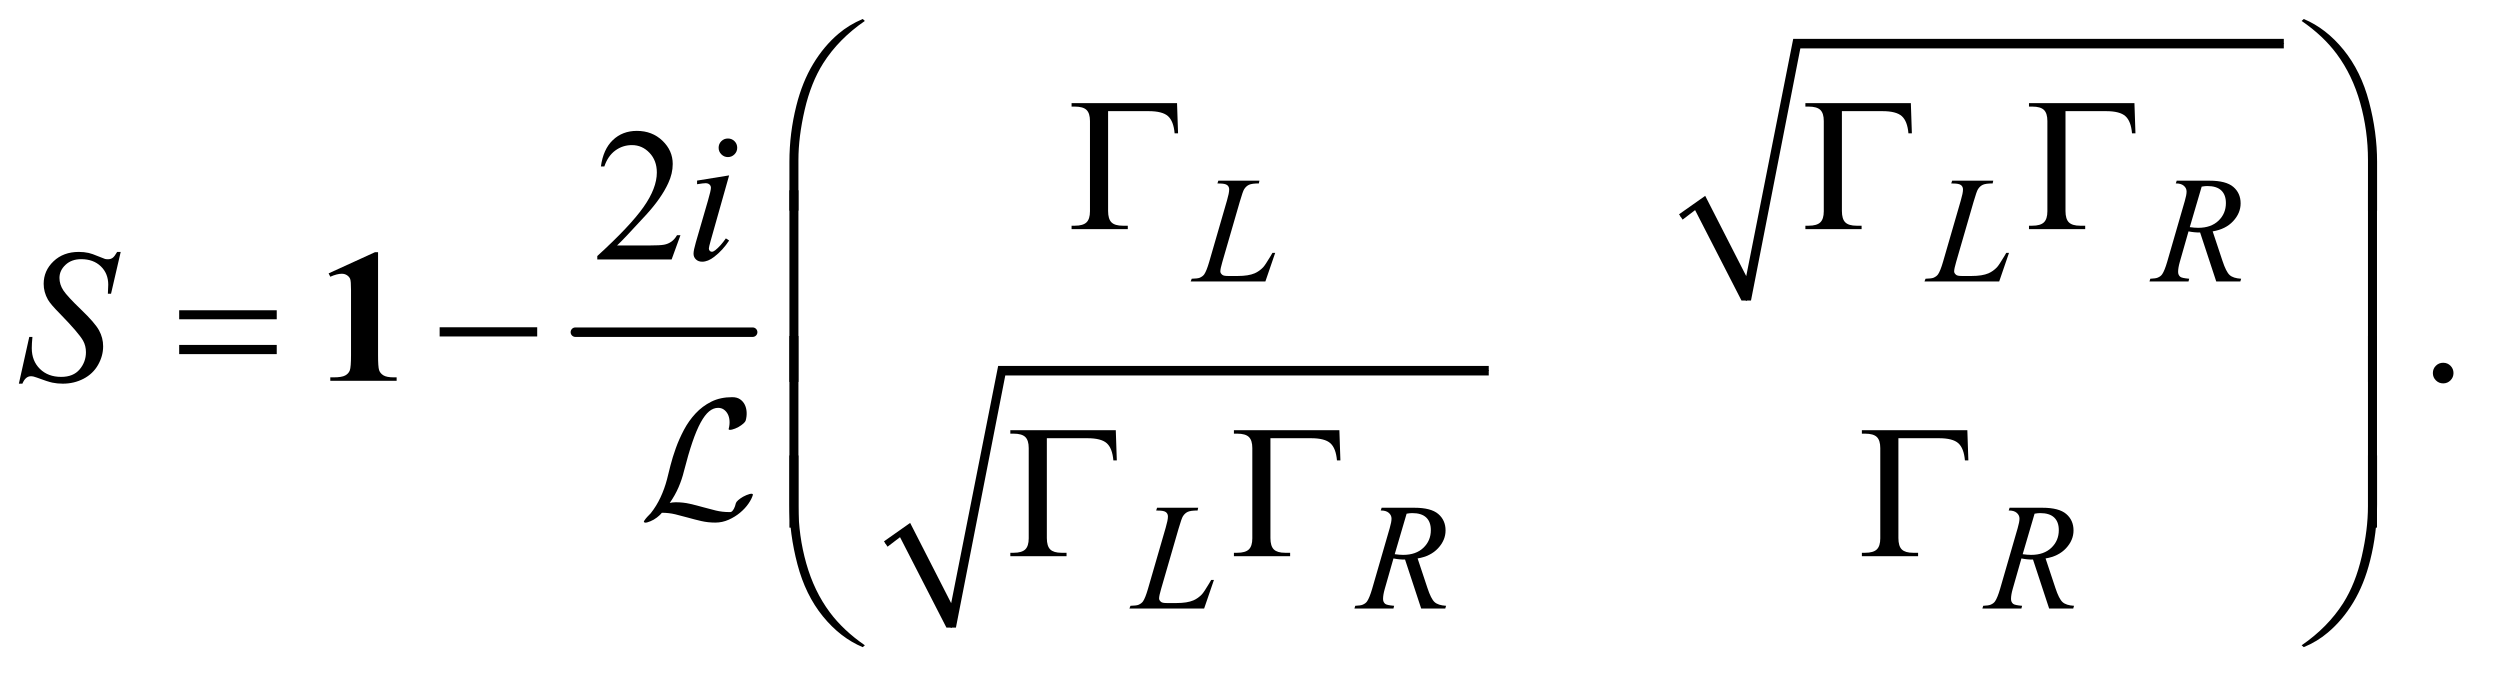 <?xml version="1.0" encoding="UTF-8"?>
<!DOCTYPE svg PUBLIC '-//W3C//DTD SVG 1.0//EN'
          'http://www.w3.org/TR/2001/REC-SVG-20010904/DTD/svg10.dtd'>
<svg stroke-dasharray="none" shape-rendering="auto" xmlns="http://www.w3.org/2000/svg" font-family="'Dialog'" text-rendering="auto" width="206" fill-opacity="1" color-interpolation="auto" color-rendering="auto" preserveAspectRatio="xMidYMid meet" font-size="12px" viewBox="0 0 206 56" fill="black" xmlns:xlink="http://www.w3.org/1999/xlink" stroke="black" image-rendering="auto" stroke-miterlimit="10" stroke-linecap="square" stroke-linejoin="miter" font-style="normal" stroke-width="1" height="56" stroke-dashoffset="0" font-weight="normal" stroke-opacity="1"
><!--Generated by the Batik Graphics2D SVG Generator--><defs id="genericDefs"
  /><g
  ><defs id="defs1"
    ><clipPath clipPathUnits="userSpaceOnUse" id="clipPath1"
      ><path d="M1.072 0.984 L131.219 0.984 L131.219 35.942 L1.072 35.942 L1.072 0.984 Z"
      /></clipPath
      ><clipPath clipPathUnits="userSpaceOnUse" id="clipPath2"
      ><path d="M34.239 31.543 L34.239 1151.989 L4192.293 1151.989 L4192.293 31.543 Z"
      /></clipPath
      ><clipPath clipPathUnits="userSpaceOnUse" id="clipPath3"
      ><path d="M7897.791 -5327.442 L7897.791 -763.113 L20141.721 -763.113 L20141.721 -5327.442 Z"
      /></clipPath
      ><clipPath clipPathUnits="userSpaceOnUse" id="clipPath4"
      ><path d="M10200.244 0 L10200.244 1871.328 L16000.001 1871.328 L16000.001 0 Z"
      /></clipPath
    ></defs
    ><g stroke-width="16" transform="scale(1.576,1.576) translate(-1.072,-0.984) matrix(0.031,0,0,0.031,0,0)" stroke-linejoin="round" stroke-linecap="round"
    ><line y2="592" fill="none" x1="1005" clip-path="url(#clipPath2)" x2="1304" y1="592"
    /></g
    ><g stroke-linecap="round" stroke-linejoin="round" transform="matrix(0.049,0,0,0.049,-1.689,-1.551)"
    ><path fill="none" d="M2861 396 L2893 373" clip-path="url(#clipPath2)"
    /></g
    ><g stroke-linecap="round" stroke-linejoin="round" transform="matrix(0.049,0,0,0.049,-1.689,-1.551)"
    ><path fill="none" d="M2893 373 L2971 537" clip-path="url(#clipPath2)"
    /></g
    ><g stroke-linecap="round" stroke-linejoin="round" transform="matrix(0.049,0,0,0.049,-1.689,-1.551)"
    ><path fill="none" d="M2971 537 L3056 105" clip-path="url(#clipPath2)"
    /></g
    ><g stroke-linecap="round" stroke-linejoin="round" transform="matrix(0.049,0,0,0.049,-1.689,-1.551)"
    ><path fill="none" d="M3056 105 L3875 105" clip-path="url(#clipPath2)"
    /></g
    ><g transform="matrix(0.049,0,0,0.049,-1.689,-1.551)"
    ><path d="M2858 392 L2902 361 L2971 496 L3050 97 L3875 97 L3875 113 L3062 113 L2979 537 L2963 537 L2885 385 L2864 401 Z" stroke="none" clip-path="url(#clipPath2)"
    /></g
    ><g stroke-linecap="round" stroke-linejoin="round" transform="matrix(0.049,0,0,0.049,-1.689,-1.551)"
    ><path fill="none" d="M1524 946 L1556 923" clip-path="url(#clipPath2)"
    /></g
    ><g stroke-linecap="round" stroke-linejoin="round" transform="matrix(0.049,0,0,0.049,-1.689,-1.551)"
    ><path fill="none" d="M1556 923 L1634 1087" clip-path="url(#clipPath2)"
    /></g
    ><g stroke-linecap="round" stroke-linejoin="round" transform="matrix(0.049,0,0,0.049,-1.689,-1.551)"
    ><path fill="none" d="M1634 1087 L1719 655" clip-path="url(#clipPath2)"
    /></g
    ><g stroke-linecap="round" stroke-linejoin="round" transform="matrix(0.049,0,0,0.049,-1.689,-1.551)"
    ><path fill="none" d="M1719 655 L2538 655" clip-path="url(#clipPath2)"
    /></g
    ><g transform="matrix(0.049,0,0,0.049,-1.689,-1.551)"
    ><path d="M1521 942 L1565 911 L1634 1046 L1713 647 L2538 647 L2538 663 L1725 663 L1642 1087 L1626 1087 L1548 935 L1527 951 Z" stroke="none" clip-path="url(#clipPath2)"
    /></g
    ><g transform="matrix(0.049,0,0,0.049,-1.689,-1.551)"
    ><path d="M1178.719 427.219 L1163.875 468 L1038.875 468 L1038.875 462.219 Q1094.031 411.906 1116.531 380.031 Q1139.031 348.156 1139.031 321.75 Q1139.031 301.594 1126.688 288.625 Q1114.344 275.656 1097.156 275.656 Q1081.531 275.656 1069.11 284.797 Q1056.688 293.938 1050.75 311.594 L1044.969 311.594 Q1048.875 282.688 1065.047 267.219 Q1081.219 251.75 1105.438 251.75 Q1131.219 251.75 1148.485 268.312 Q1165.75 284.875 1165.75 307.375 Q1165.75 323.469 1158.25 339.562 Q1146.688 364.875 1120.75 393.156 Q1081.844 435.656 1072.156 444.406 L1127.469 444.406 Q1144.344 444.406 1151.141 443.156 Q1157.938 441.906 1163.406 438.078 Q1168.875 434.25 1172.938 427.219 L1178.719 427.219 Z" stroke="none" clip-path="url(#clipPath2)"
    /></g
    ><g transform="matrix(0.049,0,0,0.049,-1.689,-1.551)"
    ><path d="M4143 641.688 Q4150.344 641.688 4155.344 646.766 Q4160.344 651.844 4160.344 659.031 Q4160.344 666.219 4155.266 671.297 Q4150.188 676.375 4143 676.375 Q4135.812 676.375 4130.734 671.297 Q4125.656 666.219 4125.656 659.031 Q4125.656 651.688 4130.734 646.688 Q4135.812 641.688 4143 641.688 Z" stroke="none" clip-path="url(#clipPath2)"
    /></g
    ><g transform="matrix(0.049,0,0,0.049,-1.689,-1.551)"
    ><path d="M2162.375 505 L2036.75 505 L2038.5 500.375 Q2048.5 500.125 2051.875 498.75 Q2057.125 496.5 2059.625 492.875 Q2063.5 487.125 2067.875 472.125 L2097.75 369 Q2101.5 356.25 2101.5 350.25 Q2101.5 345.5 2098.062 342.875 Q2094.625 340.25 2085.125 340.25 Q2083 340.25 2081.75 340.125 L2083.25 335.5 L2152.375 335.5 L2151.375 340.125 Q2139.75 340.125 2134.875 342.375 Q2130 344.625 2126.75 349.75 Q2124.5 353.125 2119.375 370.75 L2090 472.125 Q2086.625 483.625 2086.625 488.125 Q2086.625 491.125 2090 493.875 Q2092.125 495.75 2099.625 495.75 L2116 495.75 Q2133.875 495.75 2144.375 491.25 Q2152.125 487.875 2158.625 481.125 Q2162.125 477.375 2171 462.5 L2174.25 456.875 L2178.875 456.875 L2162.375 505 ZM3396.375 505 L3270.75 505 L3272.5 500.375 Q3282.5 500.125 3285.875 498.75 Q3291.125 496.5 3293.625 492.875 Q3297.5 487.125 3301.875 472.125 L3331.75 369 Q3335.5 356.25 3335.5 350.25 Q3335.5 345.5 3332.062 342.875 Q3328.625 340.25 3319.125 340.25 Q3317 340.25 3315.75 340.125 L3317.25 335.5 L3386.375 335.5 L3385.375 340.125 Q3373.75 340.125 3368.875 342.375 Q3364 344.625 3360.75 349.75 Q3358.5 353.125 3353.375 370.75 L3324 472.125 Q3320.625 483.625 3320.625 488.125 Q3320.625 491.125 3324 493.875 Q3326.125 495.75 3333.625 495.75 L3350 495.75 Q3367.875 495.75 3378.375 491.25 Q3386.125 487.875 3392.625 481.125 Q3396.125 477.375 3405 462.5 L3408.25 456.875 L3412.875 456.875 L3396.375 505 ZM3761.375 505 L3734.25 422.625 Q3724.75 422.75 3714.75 420.75 L3700.125 472 Q3697.25 482 3697.25 488.875 Q3697.25 494.125 3700.875 497.125 Q3703.625 499.375 3715.875 500.375 L3714.75 505 L3649.125 505 L3650.5 500.375 Q3659.75 500 3663 498.5 Q3668.125 496.375 3670.5 492.75 Q3674.5 486.875 3678.875 472 L3708.5 369.625 Q3711.5 359.375 3711.5 353.75 Q3711.5 348 3706.812 344 Q3702.125 340 3693.375 340.125 L3694.875 335.5 L3750.125 335.5 Q3777.875 335.5 3790.125 346 Q3802.375 356.5 3802.375 373.625 Q3802.375 390 3789.812 403.562 Q3777.25 417.125 3755.375 420.75 L3771.875 470.375 Q3777.875 488.625 3783.875 494.125 Q3789.875 499.625 3803.25 500.375 L3801.875 505 L3761.375 505 ZM3716.875 413.625 Q3724.875 414.75 3731.125 414.75 Q3752.625 414.75 3765.125 402.812 Q3777.625 390.875 3777.625 373.125 Q3777.625 359.25 3769.812 351.875 Q3762 344.5 3746.375 344.5 Q3742.375 344.5 3736.875 345.5 L3716.875 413.625 Z" stroke="none" clip-path="url(#clipPath2)"
    /></g
    ><g transform="matrix(0.049,0,0,0.049,-1.689,-1.551)"
    ><path d="M2059.375 1055 L1933.75 1055 L1935.5 1050.375 Q1945.5 1050.125 1948.875 1048.75 Q1954.125 1046.5 1956.625 1042.875 Q1960.5 1037.125 1964.875 1022.125 L1994.75 919 Q1998.5 906.25 1998.5 900.25 Q1998.5 895.5 1995.062 892.875 Q1991.625 890.25 1982.125 890.25 Q1980 890.25 1978.75 890.125 L1980.25 885.5 L2049.375 885.5 L2048.375 890.125 Q2036.75 890.125 2031.875 892.375 Q2027 894.625 2023.75 899.75 Q2021.5 903.125 2016.375 920.75 L1987 1022.125 Q1983.625 1033.625 1983.625 1038.125 Q1983.625 1041.125 1987 1043.875 Q1989.125 1045.75 1996.625 1045.75 L2013 1045.75 Q2030.875 1045.75 2041.375 1041.25 Q2049.125 1037.875 2055.625 1031.125 Q2059.125 1027.375 2068 1012.5 L2071.25 1006.875 L2075.875 1006.875 L2059.375 1055 ZM2424.375 1055 L2397.25 972.625 Q2387.75 972.75 2377.75 970.75 L2363.125 1022 Q2360.25 1032 2360.25 1038.875 Q2360.25 1044.125 2363.875 1047.125 Q2366.625 1049.375 2378.875 1050.375 L2377.75 1055 L2312.125 1055 L2313.5 1050.375 Q2322.75 1050 2326 1048.5 Q2331.125 1046.375 2333.5 1042.75 Q2337.5 1036.875 2341.875 1022 L2371.5 919.625 Q2374.5 909.375 2374.5 903.75 Q2374.5 898 2369.812 894 Q2365.125 890 2356.375 890.125 L2357.875 885.5 L2413.125 885.5 Q2440.875 885.5 2453.125 896 Q2465.375 906.5 2465.375 923.625 Q2465.375 940 2452.812 953.562 Q2440.25 967.125 2418.375 970.75 L2434.875 1020.375 Q2440.875 1038.625 2446.875 1044.125 Q2452.875 1049.625 2466.25 1050.375 L2464.875 1055 L2424.375 1055 ZM2379.875 963.625 Q2387.875 964.75 2394.125 964.75 Q2415.625 964.75 2428.125 952.812 Q2440.625 940.875 2440.625 923.125 Q2440.625 909.25 2432.812 901.875 Q2425 894.5 2409.375 894.5 Q2405.375 894.5 2399.875 895.5 L2379.875 963.625 ZM3480.375 1055 L3453.25 972.625 Q3443.75 972.75 3433.75 970.75 L3419.125 1022 Q3416.25 1032 3416.25 1038.875 Q3416.25 1044.125 3419.875 1047.125 Q3422.625 1049.375 3434.875 1050.375 L3433.75 1055 L3368.125 1055 L3369.5 1050.375 Q3378.75 1050 3382 1048.5 Q3387.125 1046.375 3389.5 1042.75 Q3393.5 1036.875 3397.875 1022 L3427.5 919.625 Q3430.5 909.375 3430.5 903.75 Q3430.5 898 3425.812 894 Q3421.125 890 3412.375 890.125 L3413.875 885.5 L3469.125 885.5 Q3496.875 885.5 3509.125 896 Q3521.375 906.5 3521.375 923.625 Q3521.375 940 3508.812 953.562 Q3496.25 967.125 3474.375 970.75 L3490.875 1020.375 Q3496.875 1038.625 3502.875 1044.125 Q3508.875 1049.625 3522.25 1050.375 L3520.875 1055 L3480.375 1055 ZM3435.875 963.625 Q3443.875 964.75 3450.125 964.75 Q3471.625 964.75 3484.125 952.812 Q3496.625 940.875 3496.625 923.125 Q3496.625 909.25 3488.812 901.875 Q3481 894.5 3465.375 894.5 Q3461.375 894.5 3455.875 895.5 L3435.875 963.625 Z" stroke="none" clip-path="url(#clipPath2)"
    /></g
    ><g transform="matrix(0.049,0,0,0.049,-1.689,-1.551)"
    ><path d="M1258.562 264.562 Q1265.125 264.562 1269.656 269.094 Q1274.188 273.625 1274.188 280.188 Q1274.188 286.594 1269.578 291.203 Q1264.969 295.812 1258.562 295.812 Q1252.156 295.812 1247.547 291.203 Q1242.938 286.594 1242.938 280.188 Q1242.938 273.625 1247.469 269.094 Q1252 264.562 1258.562 264.562 ZM1260.594 326.594 L1229.656 436.125 Q1226.531 447.219 1226.531 449.406 Q1226.531 451.906 1228.015 453.469 Q1229.5 455.031 1231.531 455.031 Q1233.875 455.031 1237.156 452.531 Q1246.062 445.5 1255.125 432.531 L1260.594 436.125 Q1249.969 452.375 1235.594 463.469 Q1224.969 471.75 1215.281 471.75 Q1208.875 471.75 1204.812 467.922 Q1200.75 464.094 1200.75 458.312 Q1200.75 452.531 1204.656 439.094 L1224.969 369.094 Q1229.969 351.906 1229.969 347.531 Q1229.969 344.094 1227.547 341.906 Q1225.125 339.719 1220.906 339.719 Q1217.469 339.719 1206.687 341.438 L1206.687 335.344 L1260.593 326.594 Z" stroke="none" clip-path="url(#clipPath2)"
    /></g
    ><g transform="matrix(0.049,0,0,0.049,-1.689,-1.551)"
    ><path d="M66.188 676.844 L83.688 598.25 L89 598.25 Q87.906 609.656 87.906 617.156 Q87.906 638.562 101.578 652 Q115.25 665.438 137.281 665.438 Q157.75 665.438 168.375 652.859 Q179 640.281 179 623.875 Q179 613.25 174.156 604.5 Q166.812 591.531 134.938 558.875 Q119.469 543.25 115.094 535.594 Q107.906 522.938 107.906 509.031 Q107.906 486.844 124.469 471.062 Q141.031 455.281 166.969 455.281 Q175.719 455.281 183.531 457 Q188.375 457.938 201.188 463.25 Q210.25 466.844 211.188 467.156 Q213.375 467.625 216.031 467.625 Q220.562 467.625 223.844 465.281 Q227.125 462.938 231.5 455.281 L237.438 455.281 L221.188 525.594 L215.875 525.594 Q216.5 516.219 216.5 510.438 Q216.5 491.531 204 479.5 Q191.5 467.469 171.031 467.469 Q154.781 467.469 144.625 477 Q134.469 486.531 134.469 499.031 Q134.469 509.969 140.953 519.891 Q147.438 529.812 170.797 552.234 Q194.156 574.656 201.031 587.234 Q207.906 599.812 207.906 614.031 Q207.906 630.125 199.391 645.203 Q190.875 660.281 174.938 668.562 Q159 676.844 140.094 676.844 Q130.719 676.844 122.594 675.125 Q114.469 673.406 96.656 666.687 Q90.562 664.344 86.5 664.344 Q77.281 664.344 72.125 676.844 L66.188 676.844 Z" stroke="none" clip-path="url(#clipPath2)"
    /></g
    ><g transform="matrix(0.049,0,0,0.049,-1.689,-1.551)"
    ><path d="M1361.969 385.938 L1361.969 303.75 Q1361.969 255.625 1373.688 209.219 Q1383.688 169.375 1401.891 139.219 Q1420.094 109.062 1444.469 88.438 Q1462.281 73.281 1485.25 63.594 L1488.844 66.875 Q1444.781 97.188 1418.844 137.969 Q1398.219 170.625 1387.672 216.25 Q1377.125 261.875 1377.125 300.625 L1377.125 385.938 L1361.969 385.938 ZM4031.844 385.938 L4016.531 385.938 L4016.531 300.625 Q4016.531 251.25 4003.406 204.531 Q3990.281 157.812 3964.031 122.5 Q3941.375 91.875 3904.969 66.875 L3908.562 63.594 Q3946.219 79.375 3975.516 115.469 Q4004.812 151.562 4018.328 202.891 Q4031.844 254.219 4031.844 303.75 L4031.844 385.938 Z" stroke="none" clip-path="url(#clipPath2)"
    /></g
    ><g transform="matrix(0.049,0,0,0.049,-1.689,-1.551)"
    ><path d="M2013.812 205.125 L2015.531 255.906 L2009.75 255.906 Q2008.031 235.438 1998.656 227 Q1989.281 218.562 1966 218.562 L1897.875 218.562 L1897.875 386.531 Q1897.875 399.969 1903.578 405.594 Q1909.281 411.219 1922.562 411.219 L1931 411.219 L1931 417 L1836.469 417 L1836.469 411.219 L1841.938 411.219 Q1855.688 411.219 1861.547 405.594 Q1867.406 399.969 1867.406 387 L1867.406 235.125 Q1867.406 222.156 1861.625 216.531 Q1855.844 210.906 1841.937 210.906 L1836.469 210.906 L1836.469 205.125 L2013.812 205.125 ZM3247.812 205.125 L3249.531 255.906 L3243.75 255.906 Q3242.031 235.438 3232.656 227 Q3223.281 218.562 3200 218.562 L3131.875 218.562 L3131.875 386.531 Q3131.875 399.969 3137.578 405.594 Q3143.281 411.219 3156.562 411.219 L3165 411.219 L3165 417 L3070.469 417 L3070.469 411.219 L3075.938 411.219 Q3089.688 411.219 3095.547 405.594 Q3101.406 399.969 3101.406 387 L3101.406 235.125 Q3101.406 222.156 3095.625 216.531 Q3089.844 210.906 3075.938 210.906 L3070.469 210.906 L3070.469 205.125 L3247.812 205.125 ZM3623.812 205.125 L3625.531 255.906 L3619.75 255.906 Q3618.031 235.438 3608.656 227 Q3599.281 218.562 3576 218.562 L3507.875 218.562 L3507.875 386.531 Q3507.875 399.969 3513.578 405.594 Q3519.281 411.219 3532.562 411.219 L3541 411.219 L3541 417 L3446.469 417 L3446.469 411.219 L3451.938 411.219 Q3465.688 411.219 3471.547 405.594 Q3477.406 399.969 3477.406 387 L3477.406 235.125 Q3477.406 222.156 3471.625 216.531 Q3465.844 210.906 3451.938 210.906 L3446.469 210.906 L3446.469 205.125 L3623.812 205.125 Z" stroke="none" clip-path="url(#clipPath2)"
    /></g
    ><g transform="matrix(0.049,0,0,0.049,-1.689,-1.551)"
    ><path d="M1377.125 673.938 L1361.969 673.938 L1361.969 351.594 L1377.125 351.594 L1377.125 673.938 ZM4031.688 673.938 L4016.531 673.938 L4016.531 351.594 L4031.688 351.594 L4031.688 673.938 Z" stroke="none" clip-path="url(#clipPath2)"
    /></g
    ><g transform="matrix(0.049,0,0,0.049,-1.689,-1.551)"
    ><path d="M335.781 553.406 L499.844 553.406 L499.844 568.562 L335.781 568.562 L335.781 553.406 ZM335.781 611.688 L499.844 611.688 L499.844 627.156 L335.781 627.156 L335.781 611.688 ZM773.781 582 L937.844 582 L937.844 597.469 L773.781 597.469 L773.781 582 Z" stroke="none" clip-path="url(#clipPath2)"
    /></g
    ><g transform="matrix(0.049,0,0,0.049,-1.689,-1.551)"
    ><path d="M1377.125 918.938 L1361.969 918.938 L1361.969 596.594 L1377.125 596.594 L1377.125 918.938 ZM4031.688 918.938 L4016.531 918.938 L4016.531 596.594 L4031.688 596.594 L4031.688 918.938 Z" stroke="none" clip-path="url(#clipPath2)"
    /></g
    ><g transform="matrix(0.049,0,0,0.049,-1.689,-1.551)"
    ><path d="M1910.812 755.125 L1912.531 805.906 L1906.75 805.906 Q1905.031 785.438 1895.656 777 Q1886.281 768.562 1863 768.562 L1794.875 768.562 L1794.875 936.531 Q1794.875 949.969 1800.578 955.594 Q1806.281 961.219 1819.562 961.219 L1828 961.219 L1828 967 L1733.469 967 L1733.469 961.219 L1738.938 961.219 Q1752.688 961.219 1758.547 955.594 Q1764.406 949.969 1764.406 937 L1764.406 785.125 Q1764.406 772.156 1758.625 766.531 Q1752.844 760.906 1738.937 760.906 L1733.469 760.906 L1733.469 755.125 L1910.812 755.125 ZM2286.812 755.125 L2288.531 805.906 L2282.75 805.906 Q2281.031 785.438 2271.656 777 Q2262.281 768.562 2239 768.562 L2170.875 768.562 L2170.875 936.531 Q2170.875 949.969 2176.578 955.594 Q2182.281 961.219 2195.562 961.219 L2204 961.219 L2204 967 L2109.469 967 L2109.469 961.219 L2114.938 961.219 Q2128.688 961.219 2134.547 955.594 Q2140.406 949.969 2140.406 937 L2140.406 785.125 Q2140.406 772.156 2134.625 766.531 Q2128.844 760.906 2114.938 760.906 L2109.469 760.906 L2109.469 755.125 L2286.812 755.125 ZM3342.812 755.125 L3344.531 805.906 L3338.75 805.906 Q3337.031 785.438 3327.656 777 Q3318.281 768.562 3295 768.562 L3226.875 768.562 L3226.875 936.531 Q3226.875 949.969 3232.578 955.594 Q3238.281 961.219 3251.562 961.219 L3260 961.219 L3260 967 L3165.469 967 L3165.469 961.219 L3170.938 961.219 Q3184.688 961.219 3190.547 955.594 Q3196.406 949.969 3196.406 937 L3196.406 785.125 Q3196.406 772.156 3190.625 766.531 Q3184.844 760.906 3170.938 760.906 L3165.469 760.906 L3165.469 755.125 L3342.812 755.125 Z" stroke="none" clip-path="url(#clipPath2)"
    /></g
    ><g transform="matrix(0.049,0,0,0.049,-1.689,-1.551)"
    ><path d="M1361.969 797.594 L1377.125 797.594 L1377.125 883.062 Q1377.125 932.438 1390.328 979.156 Q1403.531 1025.875 1429.781 1061.188 Q1452.438 1091.656 1488.844 1116.812 L1485.25 1119.938 Q1447.594 1104.156 1418.297 1068.141 Q1389 1032.125 1375.485 980.719 Q1361.969 929.312 1361.969 879.938 L1361.969 797.594 ZM4031.844 797.594 L4031.844 879.938 Q4031.844 928.062 4020.125 974.312 Q4010.125 1014.312 3991.922 1044.469 Q3973.719 1074.625 3949.188 1095.25 Q3931.531 1110.406 3908.562 1119.938 L3904.969 1116.812 Q3949.031 1086.5 3974.969 1045.719 Q3995.594 1013.062 4006.062 967.437 Q4016.531 921.812 4016.531 883.062 L4016.531 797.594 L4031.844 797.594 Z" stroke="none" clip-path="url(#clipPath2)"
    /></g
    ><g transform="matrix(0.049,0,0,0.049,-1.689,-1.551)"
    ><path d="M670.219 455.75 L670.219 629.031 Q670.219 648.562 671.938 653.953 Q673.656 659.344 679.125 662.781 Q684.594 666.219 696.625 666.219 L701.469 666.219 L701.469 672 L589.906 672 L589.906 666.219 L595.531 666.219 Q609.125 666.219 614.906 663.094 Q620.688 659.969 622.719 654.5 Q624.75 649.031 624.75 629.031 L624.75 519.188 Q624.75 504.5 623.344 500.828 Q621.938 497.156 618.109 494.578 Q614.281 492 609.281 492 Q601.312 492 589.906 497 L587.094 491.375 L665.062 455.75 L670.219 455.75 Z" stroke="none" clip-path="url(#clipPath2)"
    /></g
    ><g transform="matrix(0.017,0,0,0.012,-170.85,32.501)"
    ><path d="M13698.969 690.75 C13699.542 689.167 13699.685 688.18 13699.397 687.789 C13699.111 687.398 13698.969 686.807 13698.969 686.016 C13697.282 681.287 13691.784 680.695 13682.477 684.242 C13673.17 687.789 13662.875 693.901 13651.594 702.578 C13642.011 710.463 13634.117 718.349 13627.914 726.234 C13621.711 734.12 13618.041 740.823 13616.906 746.344 C13614.095 762.906 13610.995 775.526 13607.609 784.203 C13604.225 792.88 13601.122 798.992 13598.306 802.539 C13595.487 806.086 13592.668 807.859 13589.845 807.859 L13584.767 807.859 C13562.203 807.859 13540.49 804.31 13519.626 797.211 C13498.761 790.112 13478.035 782.422 13457.446 774.141 C13436.858 765.859 13415.707 758.172 13393.993 751.078 C13372.28 743.984 13349.579 740.438 13325.893 740.438 C13315.174 740.438 13305.304 742.01 13296.282 745.156 C13313.761 709.667 13328.001 673.784 13339.001 637.508 C13350.001 601.232 13358.604 564.953 13364.815 528.672 C13378.907 450.599 13392.582 383.958 13405.838 328.75 C13419.093 273.542 13432.489 228.391 13446.024 193.297 C13459.561 158.203 13473.238 132.57 13487.057 116.398 C13500.874 100.227 13515.397 92.141 13530.627 92.141 C13541.346 92.141 13550.653 96.086 13558.549 103.977 C13566.445 111.867 13572.789 122.318 13577.58 135.328 C13582.372 148.339 13585.19 163.521 13586.033 180.875 C13586.877 198.229 13585.611 216.37 13582.236 235.297 C13581.102 236.87 13581.102 238.443 13582.236 240.016 C13583.925 243.964 13589.422 244.359 13598.729 241.203 C13608.036 238.047 13618.33 232.136 13629.611 223.469 C13639.194 215.573 13647.088 207.682 13653.291 199.797 C13659.494 191.911 13663.164 185.208 13664.299 179.688 C13668.247 159.969 13669.796 140.448 13668.947 121.125 C13668.099 101.802 13664.994 84.648 13659.636 69.664 C13654.276 54.68 13646.662 42.456 13636.792 32.992 C13626.922 23.529 13614.373 18.797 13599.144 18.797 C13560.8 18.797 13527.104 29.049 13498.058 49.555 C13469.011 70.06 13443.489 97.073 13421.494 130.594 C13399.499 164.115 13380.747 201.578 13365.236 242.984 C13349.727 284.391 13336.612 326.19 13325.894 368.383 C13315.175 410.576 13306.433 450.599 13299.667 488.453 C13292.902 526.307 13287.264 558.25 13282.753 584.281 C13274.856 626.865 13264.422 667.872 13251.448 707.305 C13238.475 746.737 13222.681 783.016 13204.066 816.141 C13197.868 824.818 13192.09 833.297 13186.73 841.578 C13181.371 849.859 13176.718 858.339 13172.77 867.016 C13170.509 870.953 13170.228 874.109 13171.926 876.484 C13173.612 881.214 13178.97 881.802 13187.996 878.25 C13197.022 874.698 13207.176 868.589 13218.457 859.922 C13230.301 849.661 13239.322 840.193 13245.521 831.516 C13247.78 828.37 13249.897 825.417 13251.871 822.656 C13253.845 819.896 13255.957 816.542 13258.207 812.594 C13280.771 812.594 13302.486 816.143 13323.356 823.242 C13344.226 830.341 13364.952 838.031 13385.535 846.313 C13406.118 854.594 13427.268 862.284 13448.981 869.383 C13470.694 876.482 13493.4 880.031 13517.099 880.031 C13539.65 880.031 13561.221 873.523 13581.81 860.508 C13602.398 847.492 13620.869 831.323 13637.224 812 C13653.577 792.677 13667.113 771.974 13677.833 749.891 C13688.552 727.807 13695.599 708.094 13698.974 690.75 Z" stroke="none" clip-path="url(#clipPath4)"
    /></g
  ></g
></svg
>
